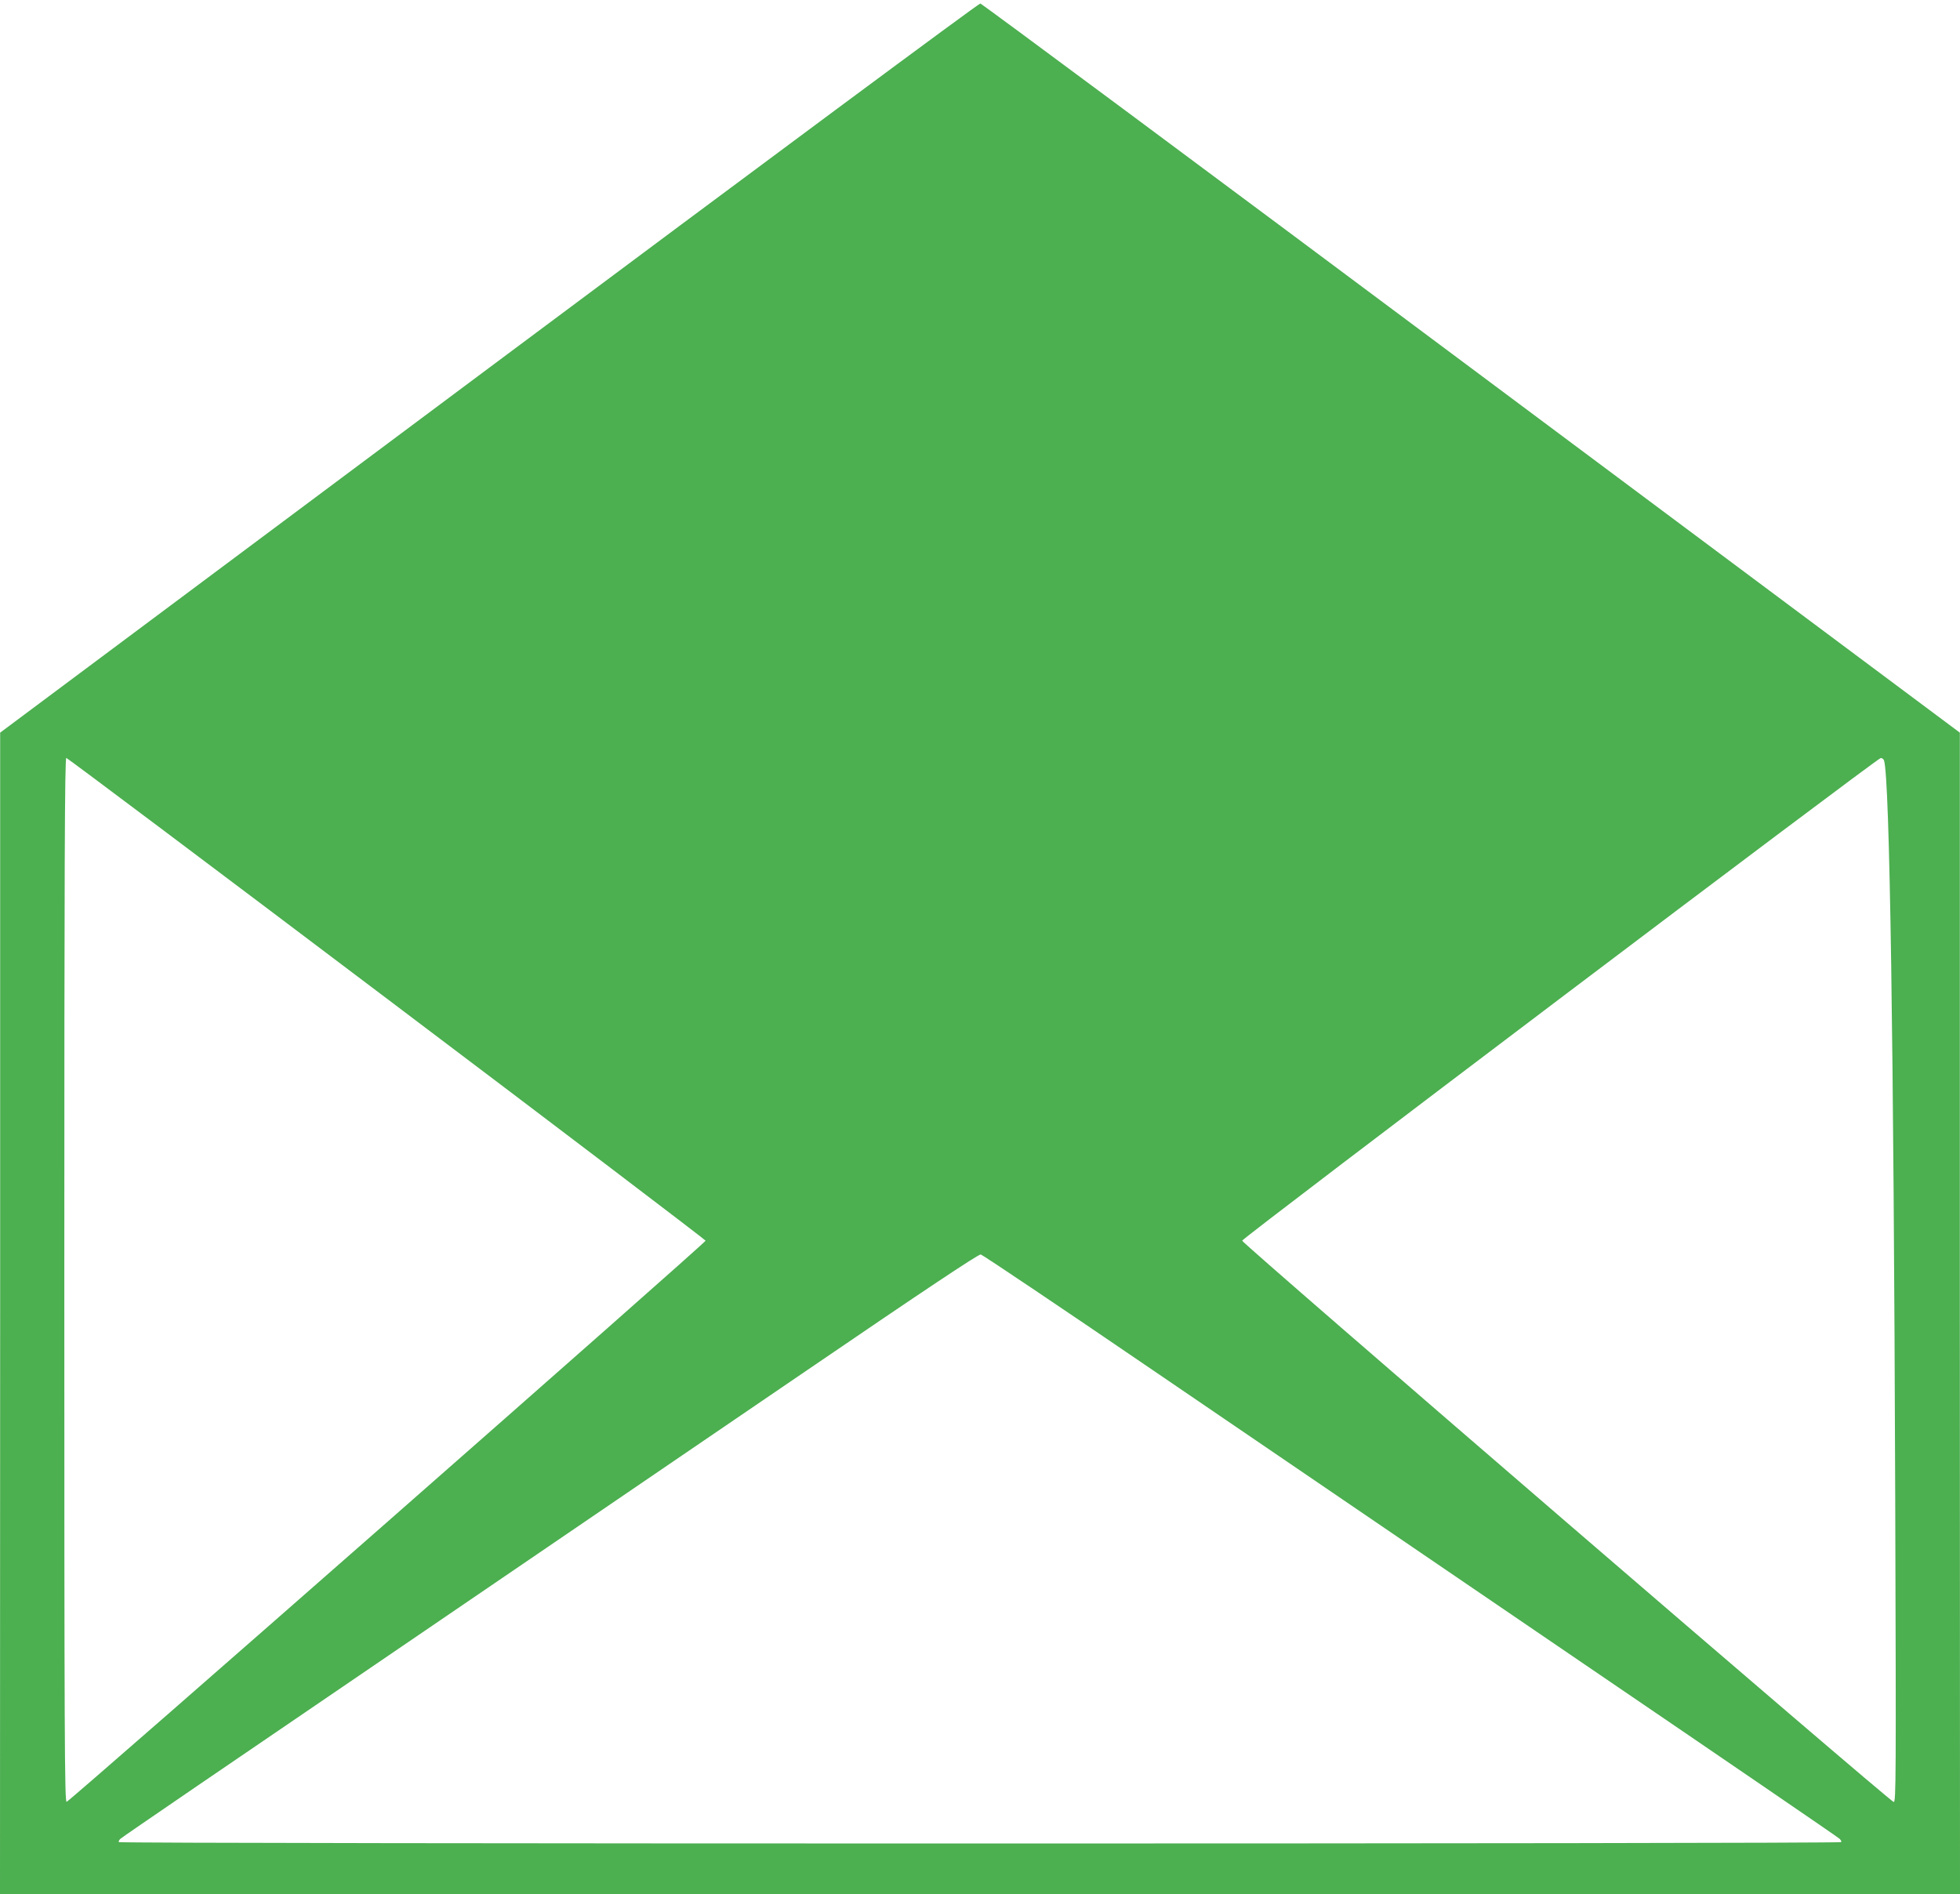 <?xml version="1.0" standalone="no"?>
<!DOCTYPE svg PUBLIC "-//W3C//DTD SVG 20010904//EN"
 "http://www.w3.org/TR/2001/REC-SVG-20010904/DTD/svg10.dtd">
<svg version="1.0" xmlns="http://www.w3.org/2000/svg"
 width="1280pt" height="1237pt" viewBox="0 0 1280 1237"
 preserveAspectRatio="xMidYMid meet">
<g transform="translate(0,1237) scale(0.1,-0.1)"
fill="#4caf50" stroke="none">
<path d="M3193 9967 l-3192 -2382 0 -3792 -1 -3793 6400 0 6400 0 -1 3793 0
3792 -3190 2380 c-1754 1309 -3197 2381 -3207 2382 -9 2 -1415 -1041 -3209
-2380z m-668 -4118 c1144 -863 2081 -1576 2083 -1582 2 -13 -4150 -3660 -4173
-3665 -13 -3 -15 425 -15 3407 0 2722 3 3411 13 3411 6 0 948 -707 2092 -1571z
m9779 1554 c37 -118 63 -1826 73 -4827 6 -1832 5 -1978 -10 -1975 -30 7 -4258
3650 -4255 3666 4 20 4147 3151 4170 3152 9 1 19 -7 22 -16z m-4744 -4003
c624 -425 1878 -1280 2785 -1898 908 -618 1658 -1131 1667 -1140 10 -8 15 -19
12 -23 -7 -12 -11241 -12 -11248 0 -3 4 2 15 12 23 9 9 773 531 1697 1160 924
630 2180 1486 2790 1902 753 514 1116 756 1130 753 11 -2 531 -351 1155 -777z"/>
</g>
</svg>
